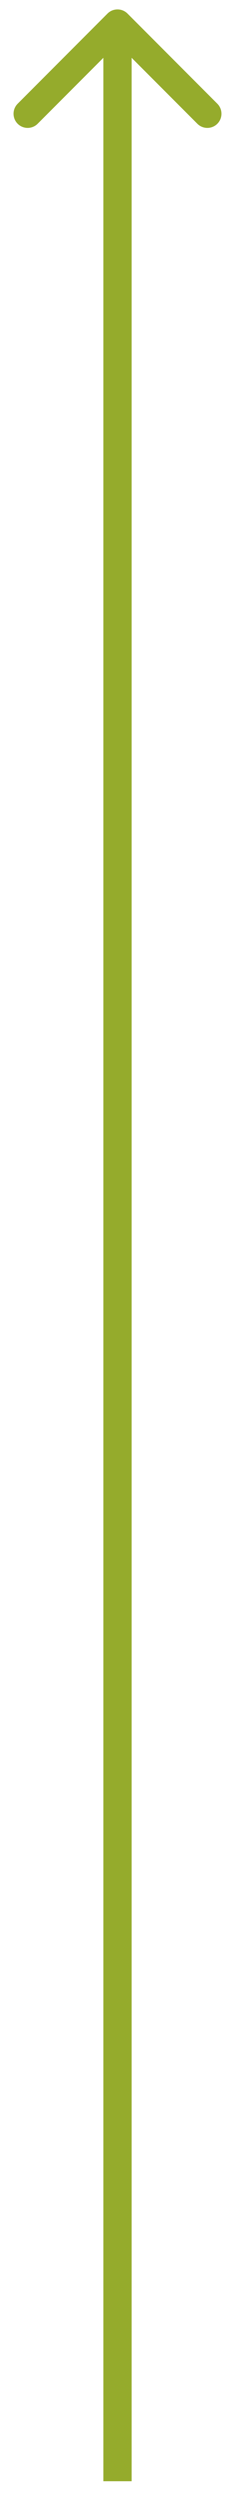 <?xml version="1.0" encoding="utf-8"?>
<svg xmlns="http://www.w3.org/2000/svg" fill="none" height="100%" overflow="visible" preserveAspectRatio="none" style="display: block;" viewBox="0 0 10 106" width="100%">
<path d="M5.425 0.575C5.19 0.341 4.81 0.341 4.575 0.575L0.752 4.398C0.518 4.633 0.518 5.013 0.752 5.248C0.987 5.482 1.367 5.482 1.602 5.248L5 1.85L8.398 5.248C8.633 5.482 9.013 5.482 9.248 5.248C9.482 5.013 9.482 4.633 9.248 4.398L5.425 0.575ZM5 105.204H5.601V1.601H5H4.399V105.204H5ZM5 1.601H5.601V1H5H4.399V1.601H5Z" fill="#95AB2C" id="Vector"/>
</svg>